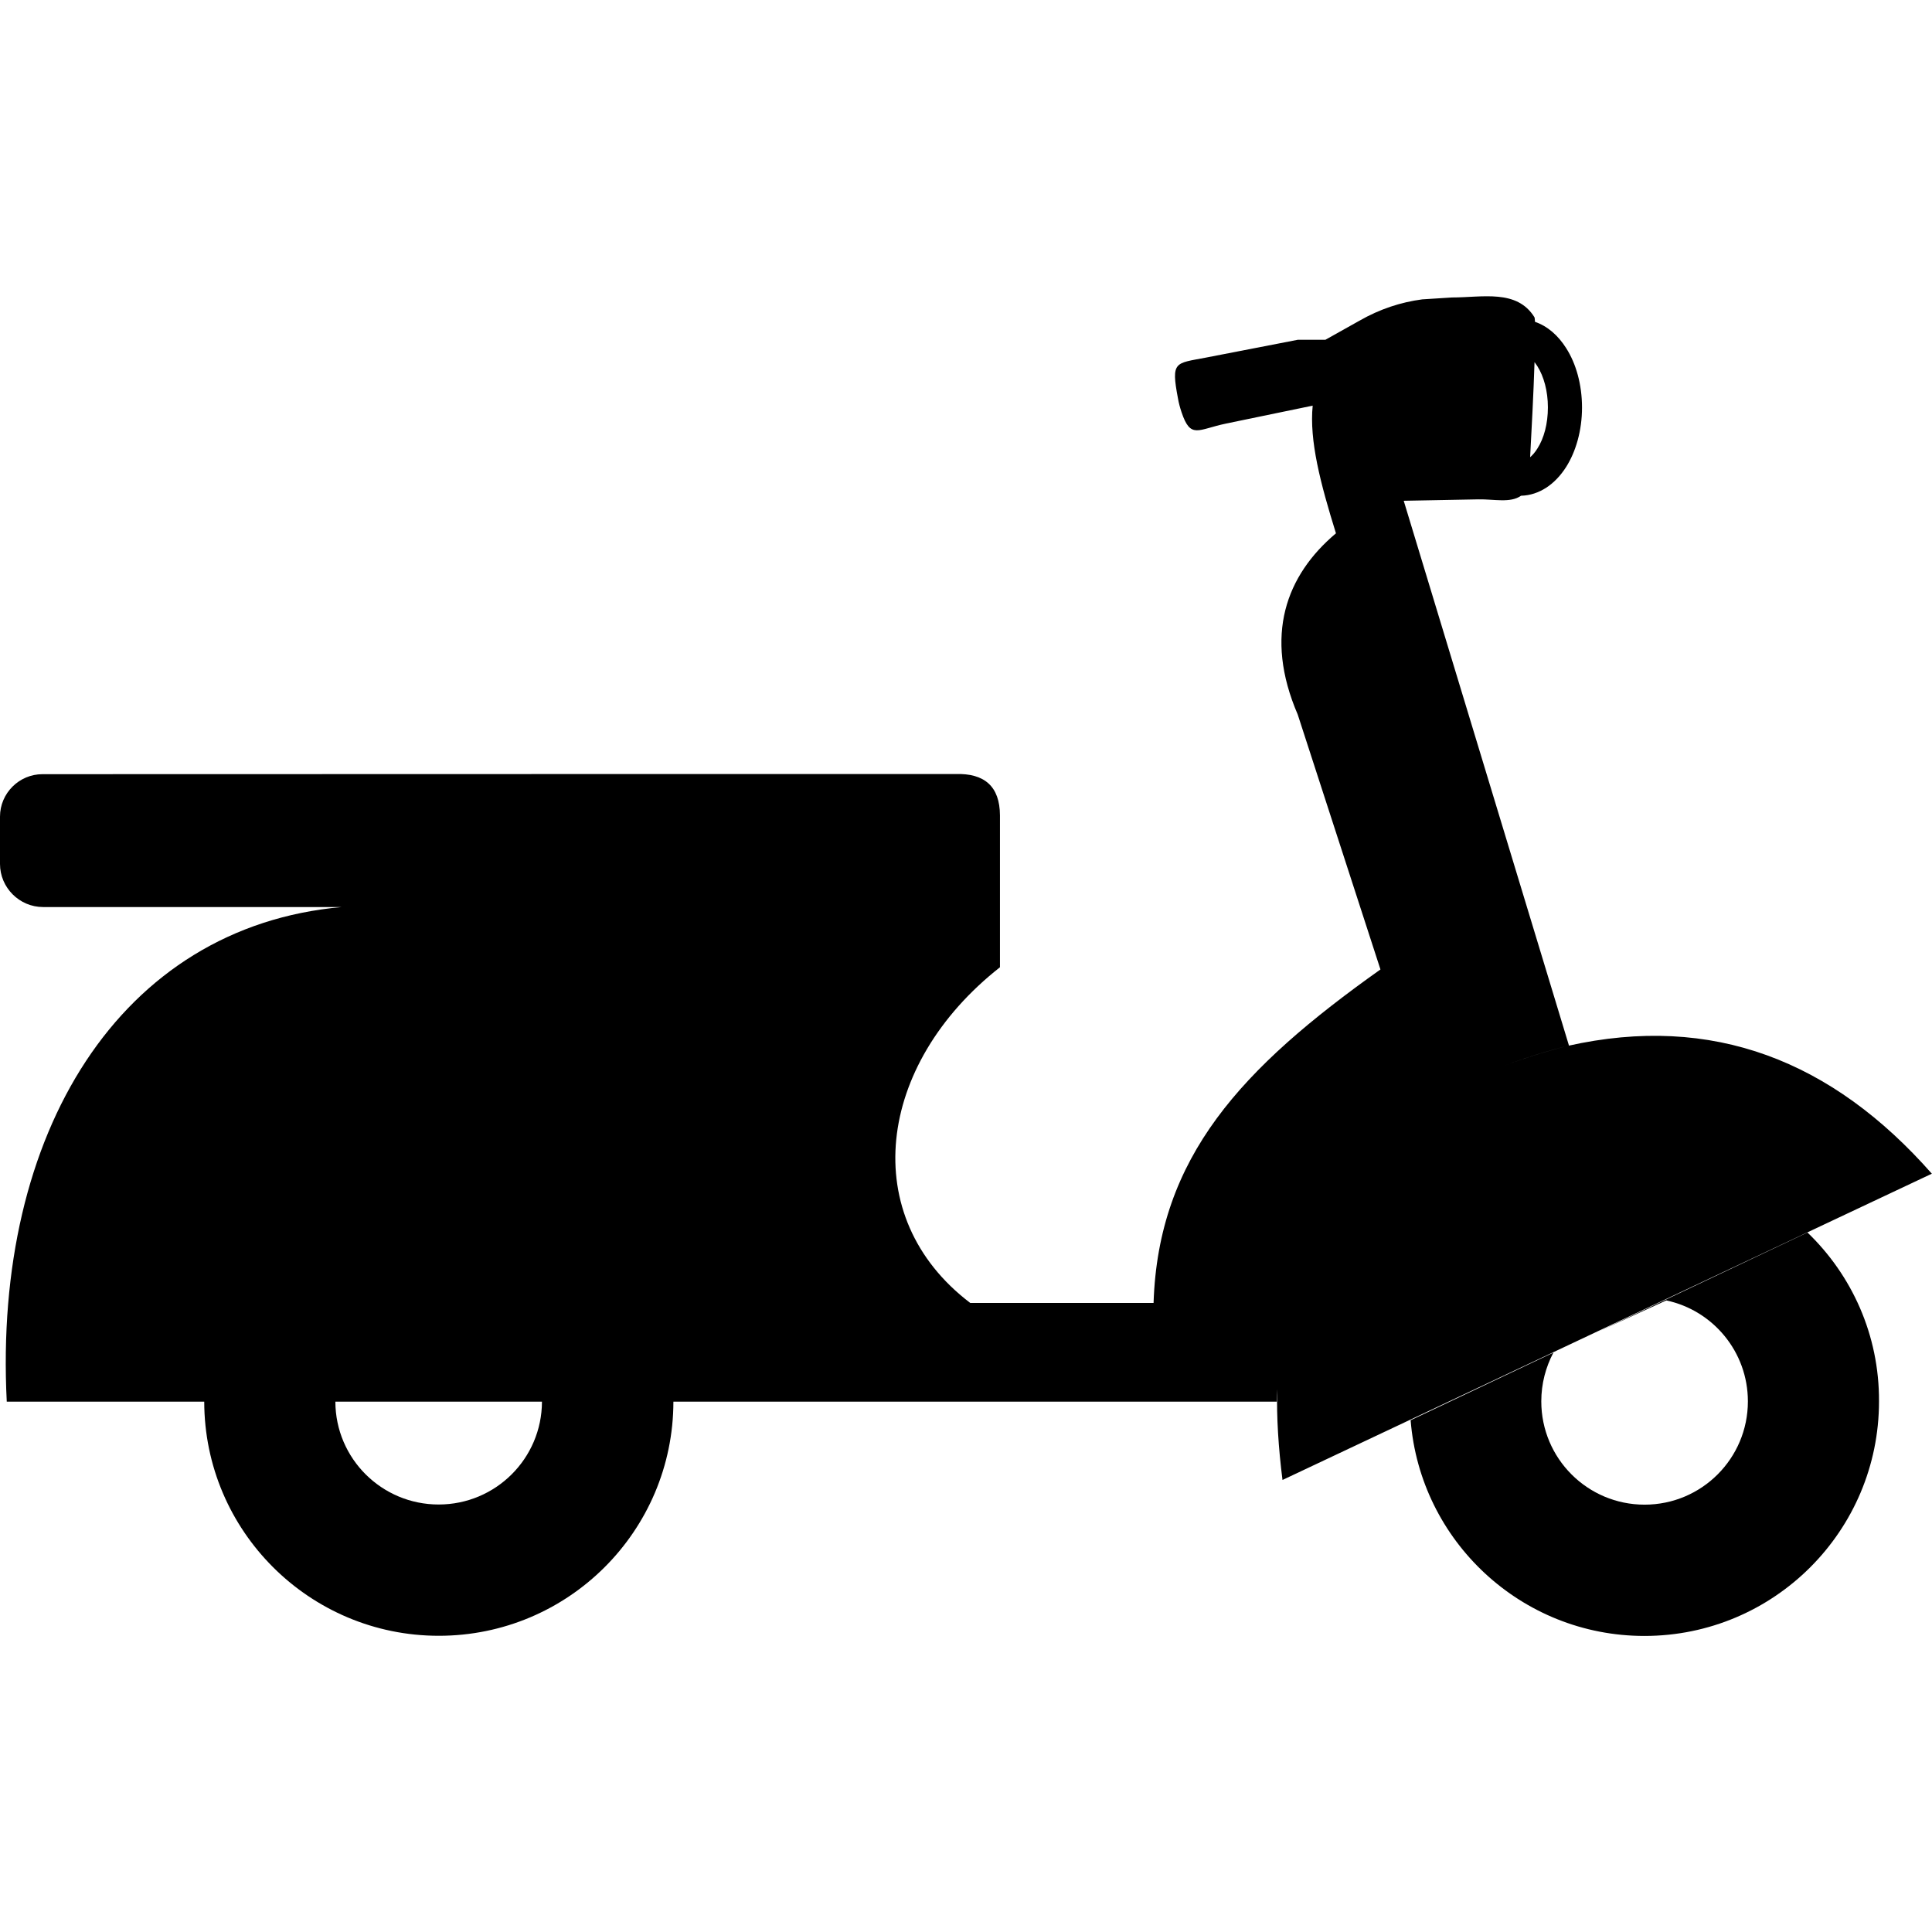 <?xml version="1.0" encoding="UTF-8" standalone="no"?>
<svg xmlns="http://www.w3.org/2000/svg" xmlns:svg="http://www.w3.org/2000/svg" fill="#000000" width="800px" height="800px" viewBox="0 -18.83 122.88 122.88" version="1.1" id="Layer_1" style="enable-background:new 0 0 122.88 85.22" xml:space="preserve"><defs id="defs1"></defs>

<style type="text/css" id="style1">.st0{fill-rule:evenodd;clip-rule:evenodd;}</style>

<g id="g1">

<path class="st0" d="m 94.03,12.93 -4.75,0.09 10.51,34.65 c -1.45,0.36 -2.82,0.79 -4.11,1.28 1.27,-0.48 2.61,-0.9 4.03,-1.26 9.22,-2.07 16.84,0.95 23.16,8.13 L 115,59.53 81.57,75.3 c -0.26,-2.05 -0.38,-3.97 -0.34,-5.78 -0.01,0.26 -0.03,0.53 -0.03,0.8 H 42.83 C 42.82,78.55 36.14,85.21 27.91,85.21 19.68,85.21 13,78.54 12.99,70.32 H 0.43 C -0.44,53.25 7.62,40.12 21.74,38.86 h -19 C 1.23,38.86 0,37.62 0,36.12 v -3.01 c 0,-1.49 1.22,-2.7 2.7,-2.7 2.117,0 40.56,-0.01 40.56,-0.01 h 17.5 c 1.85,-0.06 2.83,0.78 2.84,2.63 v 5.84 0 3.82 c -7.88,6.2 -9.08,15.89 -1.89,21.35 H 73.37 C 73.67,54.75 78.98,49.09 87.8,42.83 L 82.54,26.62 C 80.37,21.58 81.8,17.76 84.97,15.09 83.98,11.91 83.27,9.19 83.49,6.97 L 77.98,8.11 C 76.19,8.48 75.73,9.12 75.15,7.39 75.05,7.09 74.97,6.8 74.92,6.5 74.47,4.13 74.75,4.29 76.67,3.92 l 5.88,-1.14 h 1.75 l 2.16,-1.21 c 1.29,-0.74 2.63,-1.18 4,-1.36 l 1.89,-0.12 c 1.94,0 4.12,-0.54 5.24,1.25 0.02,0.03 0.03,0.14 0.04,0.3 0.79,0.27 1.47,0.86 1.98,1.67 0.63,0.98 1.01,2.32 1.01,3.78 0,1.46 -0.39,2.8 -1.01,3.78 -0.7,1.1 -1.71,1.8 -2.87,1.83 -0.67,0.48 -1.73,0.21 -2.71,0.23 z m 20.93,46.63 -13.3,6.3 4.32,-1.98 c 2.97,0.63 5.19,3.27 5.19,6.42 0,3.63 -2.94,6.57 -6.57,6.57 -3.63,0 -6.57,-2.94 -6.57,-6.57 0,-1.12 0.28,-2.17 0.77,-3.1 l -9.08,4.3 c 0.61,7.68 7.04,13.72 14.87,13.72 8.24,0 14.92,-6.68 14.92,-14.92 0.02,-4.22 -1.73,-8.03 -4.55,-10.74 z M 97.6,4.2 C 97.54,6.12 97.41,8.59 97.32,10.25 97.48,10.11 97.64,9.93 97.78,9.7 98.2,9.05 98.45,8.12 98.45,7.08 98.45,6.04 98.19,5.11 97.78,4.46 97.72,4.37 97.66,4.28 97.6,4.2 Z M 34.47,70.32 H 21.33 c 0.01,3.62 2.95,6.54 6.57,6.54 3.62,0 6.56,-2.92 6.57,-6.54 z" id="path1"></path>

</g>

</svg>
